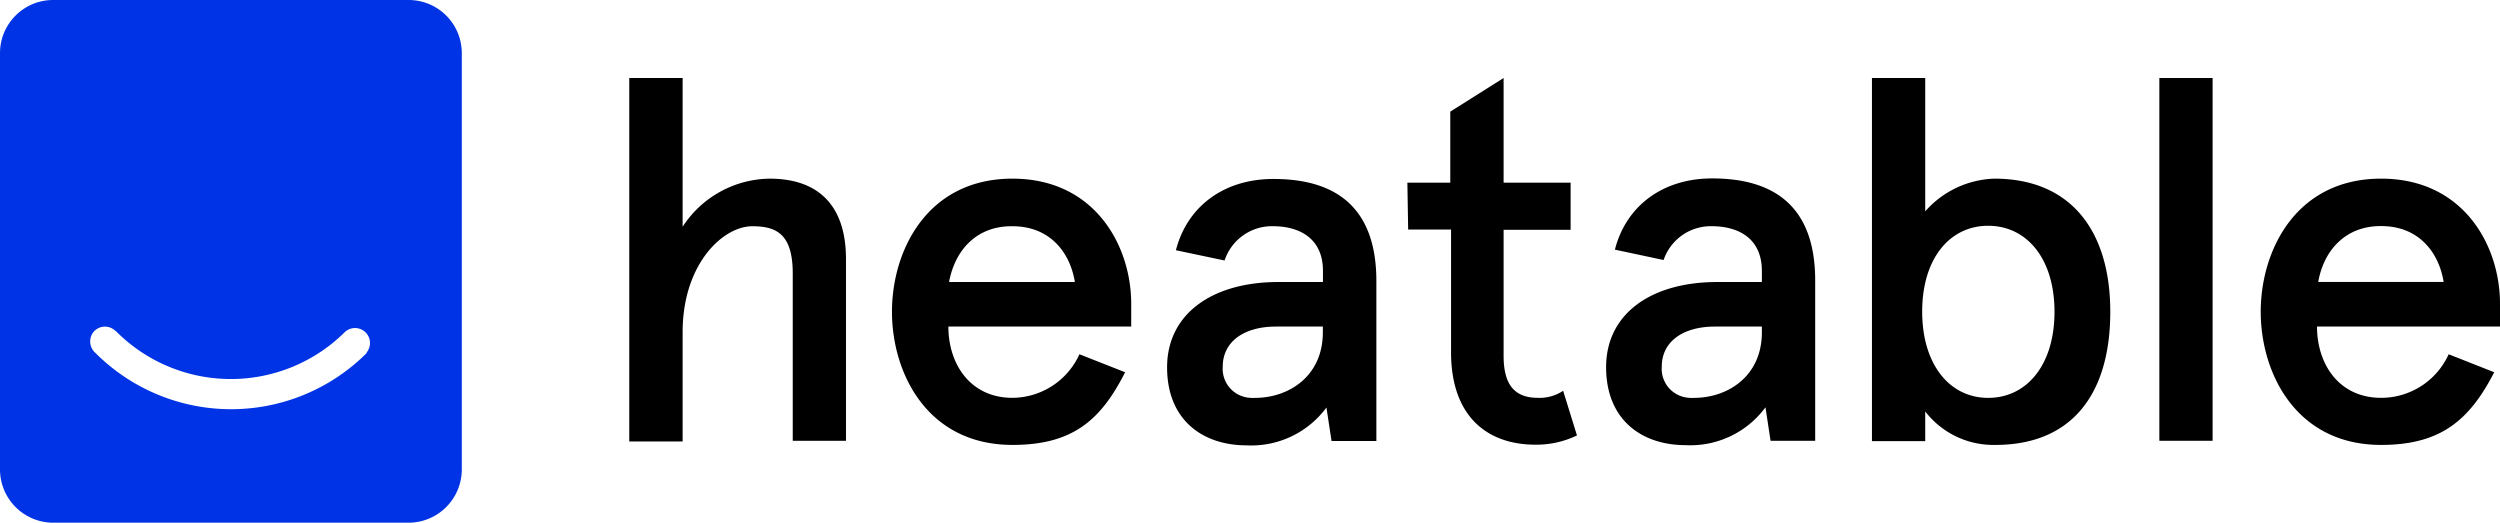 <svg xmlns="http://www.w3.org/2000/svg" viewBox="0 0 640.91 134.02"><defs><style>.cls-1{fill:#0033e5;}</style></defs><g id="Layer_2" data-name="Layer 2"><g id="Layer_1-2" data-name="Layer 1"><g id="Layer_2-2" data-name="Layer 2"><g id="Layer_1-2-2" data-name="Layer 1-2"><g id="Layer_2-2-2" data-name="Layer 2-2"><g id="Layer_1-2-2-2" data-name="Layer 1-2-2"><path class="cls-1" d="M104.76,0H13.65A13.62,13.62,0,0,0,0,13.6V120.36A13.66,13.66,0,0,0,13.65,134h91.11a13.67,13.67,0,0,0,13.63-13.66h0V13.65A13.63,13.63,0,0,0,104.79,0ZM94,90.51a49.14,49.14,0,0,1-69.5,0l0,0h0A3.9,3.9,0,0,1,24,85.07a3.83,3.83,0,0,1,5.41-.4h0l.43.34a41.49,41.49,0,0,0,58.69,0h0a3.84,3.84,0,0,1,5.44,5.38Z"/></g></g><path d="M175,20V58.13A27,27,0,0,1,197.3,45.8c12.22,0,19.58,6.58,19.58,20.64V113H203.23V70.1C203.23,60,199.05,58,192.87,58,185.37,58,175,67.61,175,85.18v28H161.32V20Z"/><path d="M290,83.72H243.13c0,9.74,5.72,18.27,16.43,18.27a19,19,0,0,0,17.17-11.17l11.71,4.61c-6.3,12.48-13.65,18.63-28.88,18.63-21.81,0-30.89-18.37-30.89-34.14s9.08-34.12,30.89-34.12C280.68,45.8,290,63,290,77.86ZM243.3,72.3h32.26C274.39,65,269.4,58,259.56,58,250.48,57.88,244.85,64,243.3,72.3Z"/><path d="M327.71,72.3h11.45V69.44c0-8.27-5.92-11.45-12.88-11.45a12.78,12.78,0,0,0-12.34,8.79l-12.48-2.63c2.87-11.17,12.23-18.27,25-18.27,15.37,0,26.39,6.7,26.39,26.17v41H341.36l-1.31-8.58a23.92,23.92,0,0,1-20.5,9.7c-11,0-20.35-6.3-20.35-20S310.77,72.3,327.71,72.3ZM321.79,102c8.41,0,17.34-5.39,17.34-16.81V83.72h-12c-8.39,0-13.66,4-13.66,10.25a7.44,7.44,0,0,0,6.8,8A8.13,8.13,0,0,0,321.79,102Z"/><path d="M360.8,46.83h11V28.62L385.47,20V46.83h17.18V58.91H385.47V91.22c0,7.5,2.87,10.77,8.82,10.77a10.76,10.76,0,0,0,6.44-1.81l3.55,11.45A23.93,23.93,0,0,1,393.63,114C381.15,114,372,106.62,372,90.34V58.85h-11Z"/><path d="M440.23,72.3h11.45V69.44c0-8.27-5.93-11.45-12.88-11.45a12.77,12.77,0,0,0-12.31,8.67L414,64c2.86-11.16,12.19-18.26,24.93-18.26,15.37,0,26.42,6.7,26.42,26.16V113H453.91l-1.31-8.58a23.92,23.92,0,0,1-20.5,9.7c-11,0-20.35-6.3-20.35-20S423.31,72.3,440.23,72.3ZM434.33,102c8.42,0,17.35-5.39,17.35-16.81V83.72h-12c-8.42,0-13.66,4-13.66,10.25a7.44,7.44,0,0,0,6.8,8A8,8,0,0,0,434.33,102Z"/><path d="M511.56,114.06a22.06,22.06,0,0,1-18-8.58v7.61H479.9V20h13.66V54.18a24.62,24.62,0,0,1,17.71-8.38C531.11,45.8,541,59.45,541,79.92,541,101.07,531.11,114.06,511.56,114.06ZM509.7,57.88c-9.85,0-16.92,8.38-16.92,22S499.85,102,509.7,102s17-8.39,17-22.07S519.55,57.88,509.7,57.88Z"/><path d="M567.23,20v93H553.58V20Z"/><path d="M640.91,83.72H594c0,9.74,5.73,18.27,16.41,18.27a19,19,0,0,0,17.34-11.17l11.68,4.61c-6.41,12.48-13.91,18.63-29,18.63-21.79,0-30.86-18.37-30.86-34.14s9.07-34.12,30.86-34.12c21.15,0,30.48,17.17,30.48,32.06ZM594.28,72.27h32.18c-1.18-7.35-6.19-14.31-16-14.31-9-.08-14.72,6.07-16.15,14.34Z"/></g></g></g></g></svg>